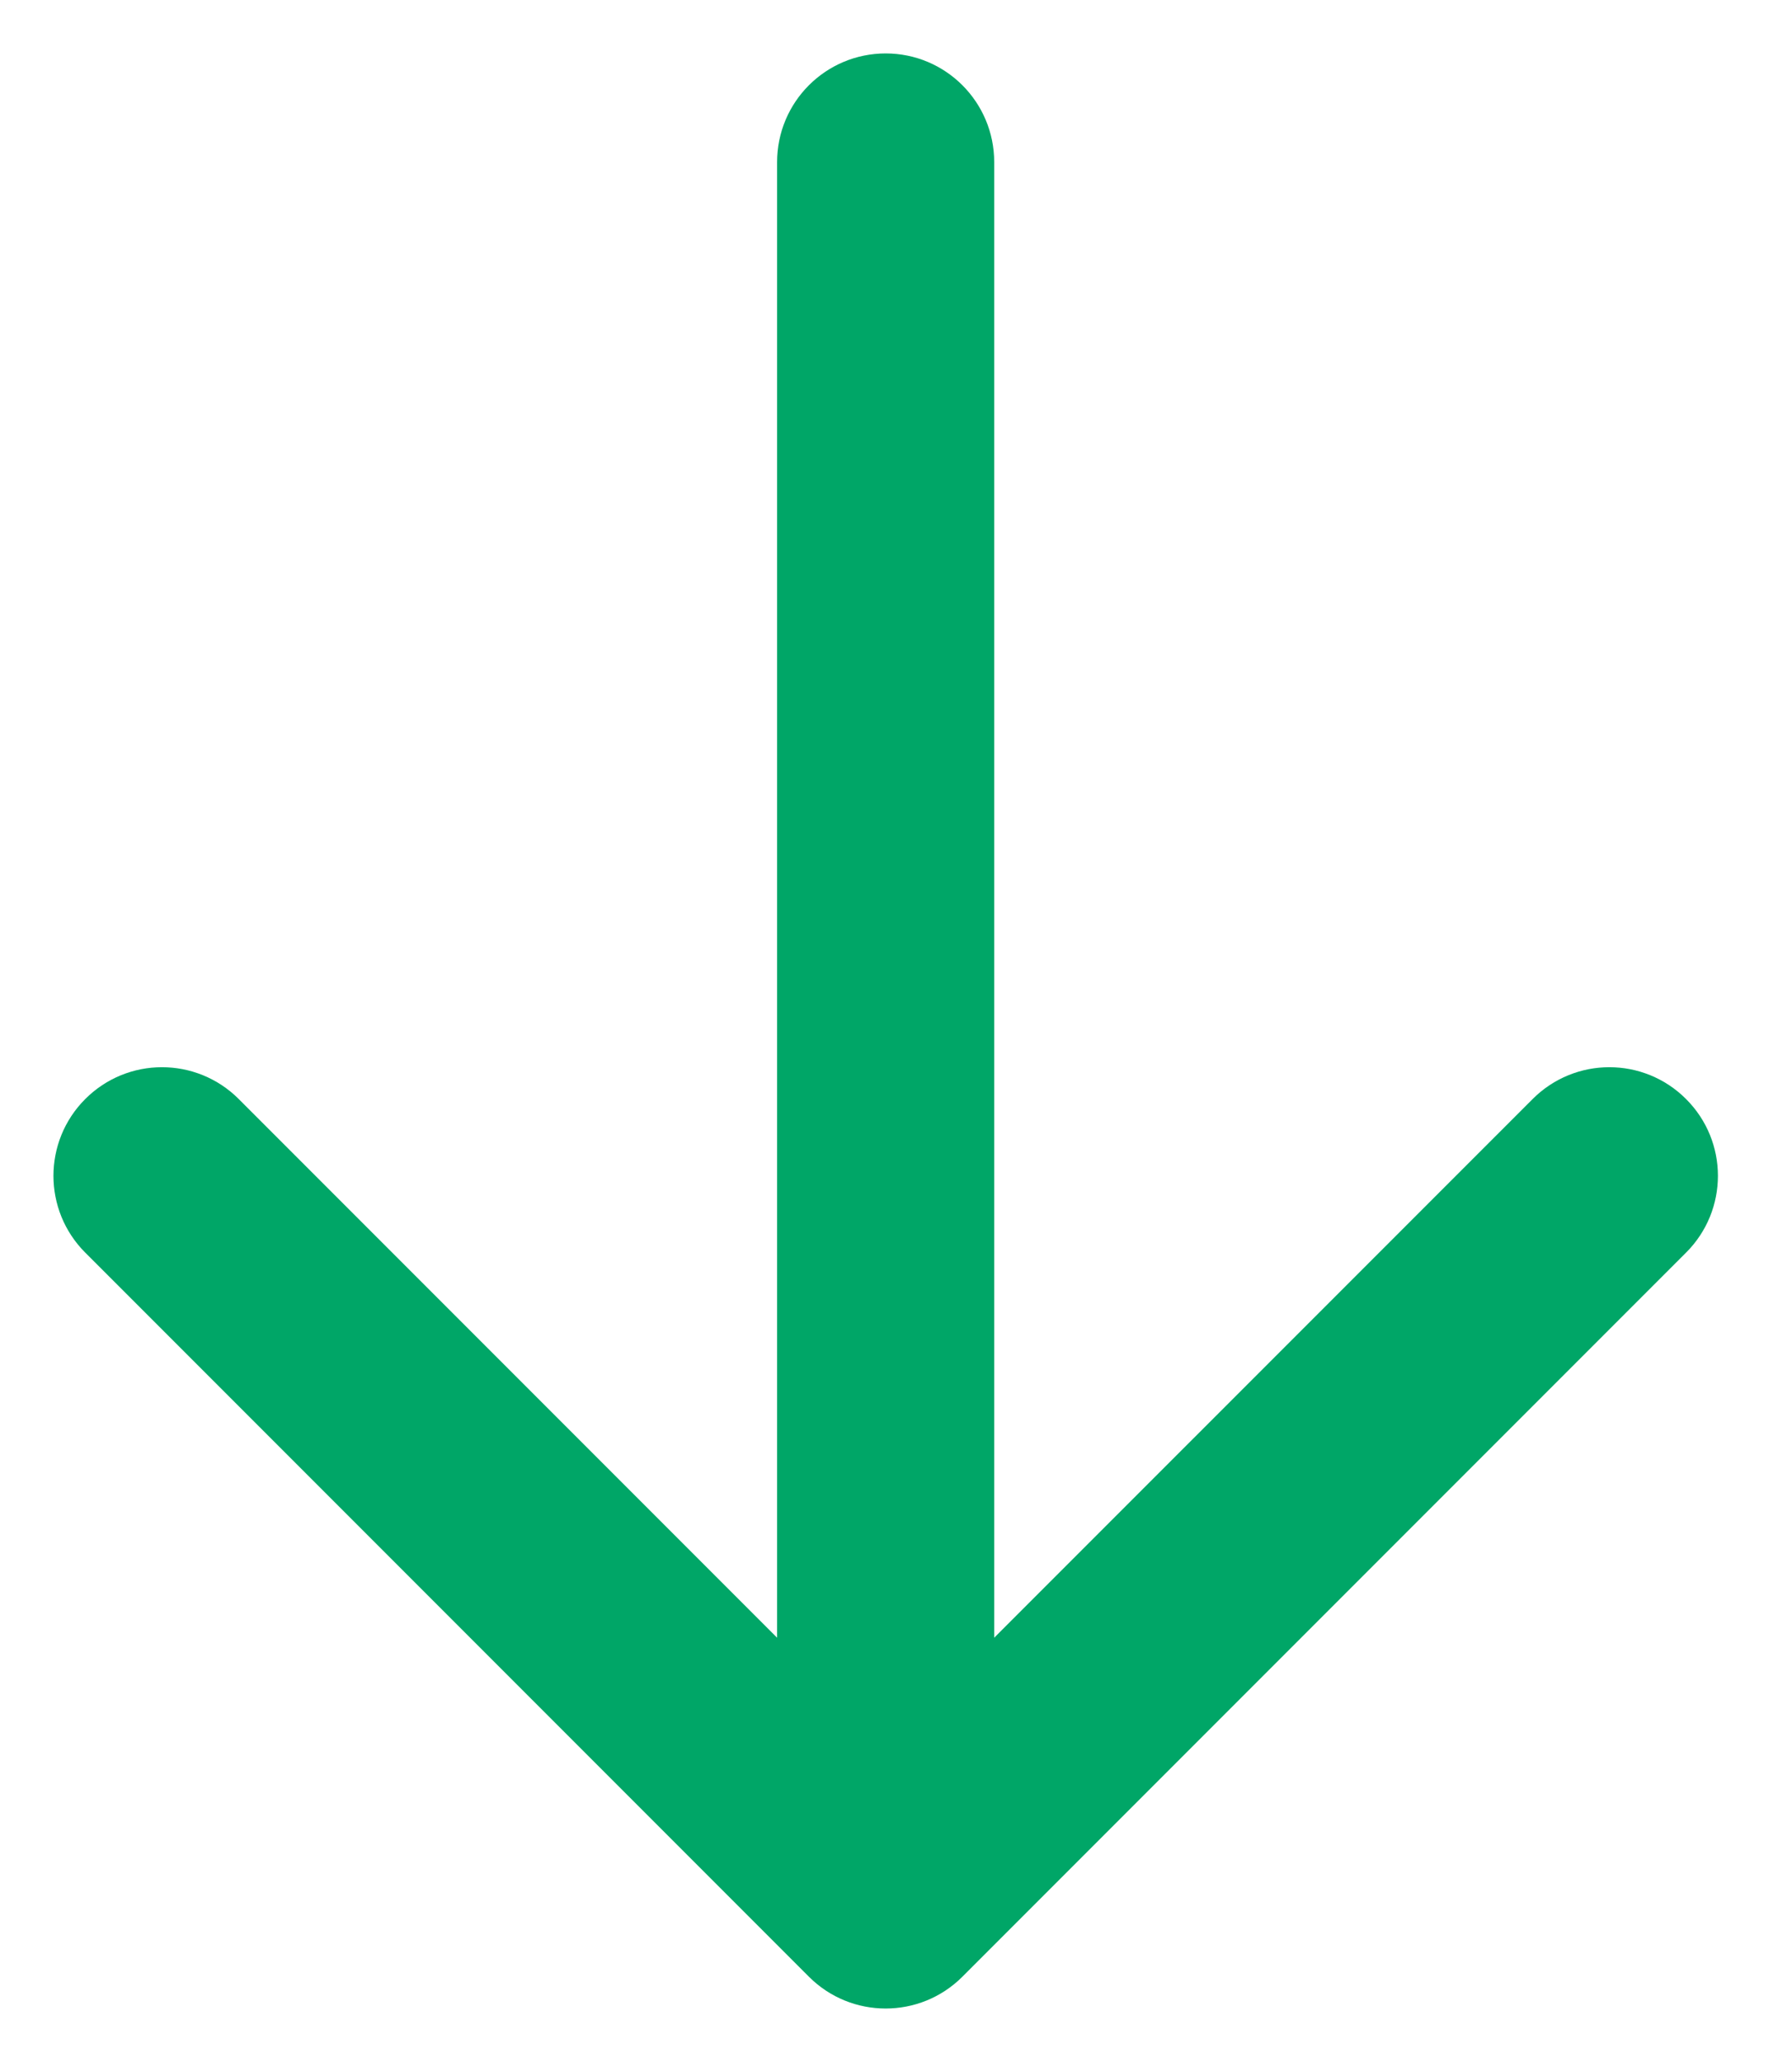 <svg width="20" height="23" viewBox="0 0 20 23" fill="none" xmlns="http://www.w3.org/2000/svg">
<path id="Shape" d="M10.894 1.808C10.894 1.25 10.442 0.798 9.885 0.798C9.327 0.798 8.875 1.25 8.875 1.808L8.875 18.755L2.522 12.402C2.127 12.007 1.488 12.007 1.094 12.402C0.7 12.796 0.7 13.435 1.094 13.829L9.171 21.906C9.565 22.3 10.204 22.3 10.598 21.906L18.675 13.829C19.07 13.435 19.07 12.796 18.675 12.402C18.281 12.007 17.642 12.007 17.248 12.402L10.894 18.755L10.894 1.808Z" fill="#00A667" stroke="#00A667" stroke-width="0.404" stroke-linecap="round" stroke-linejoin="round"/>
</svg>
